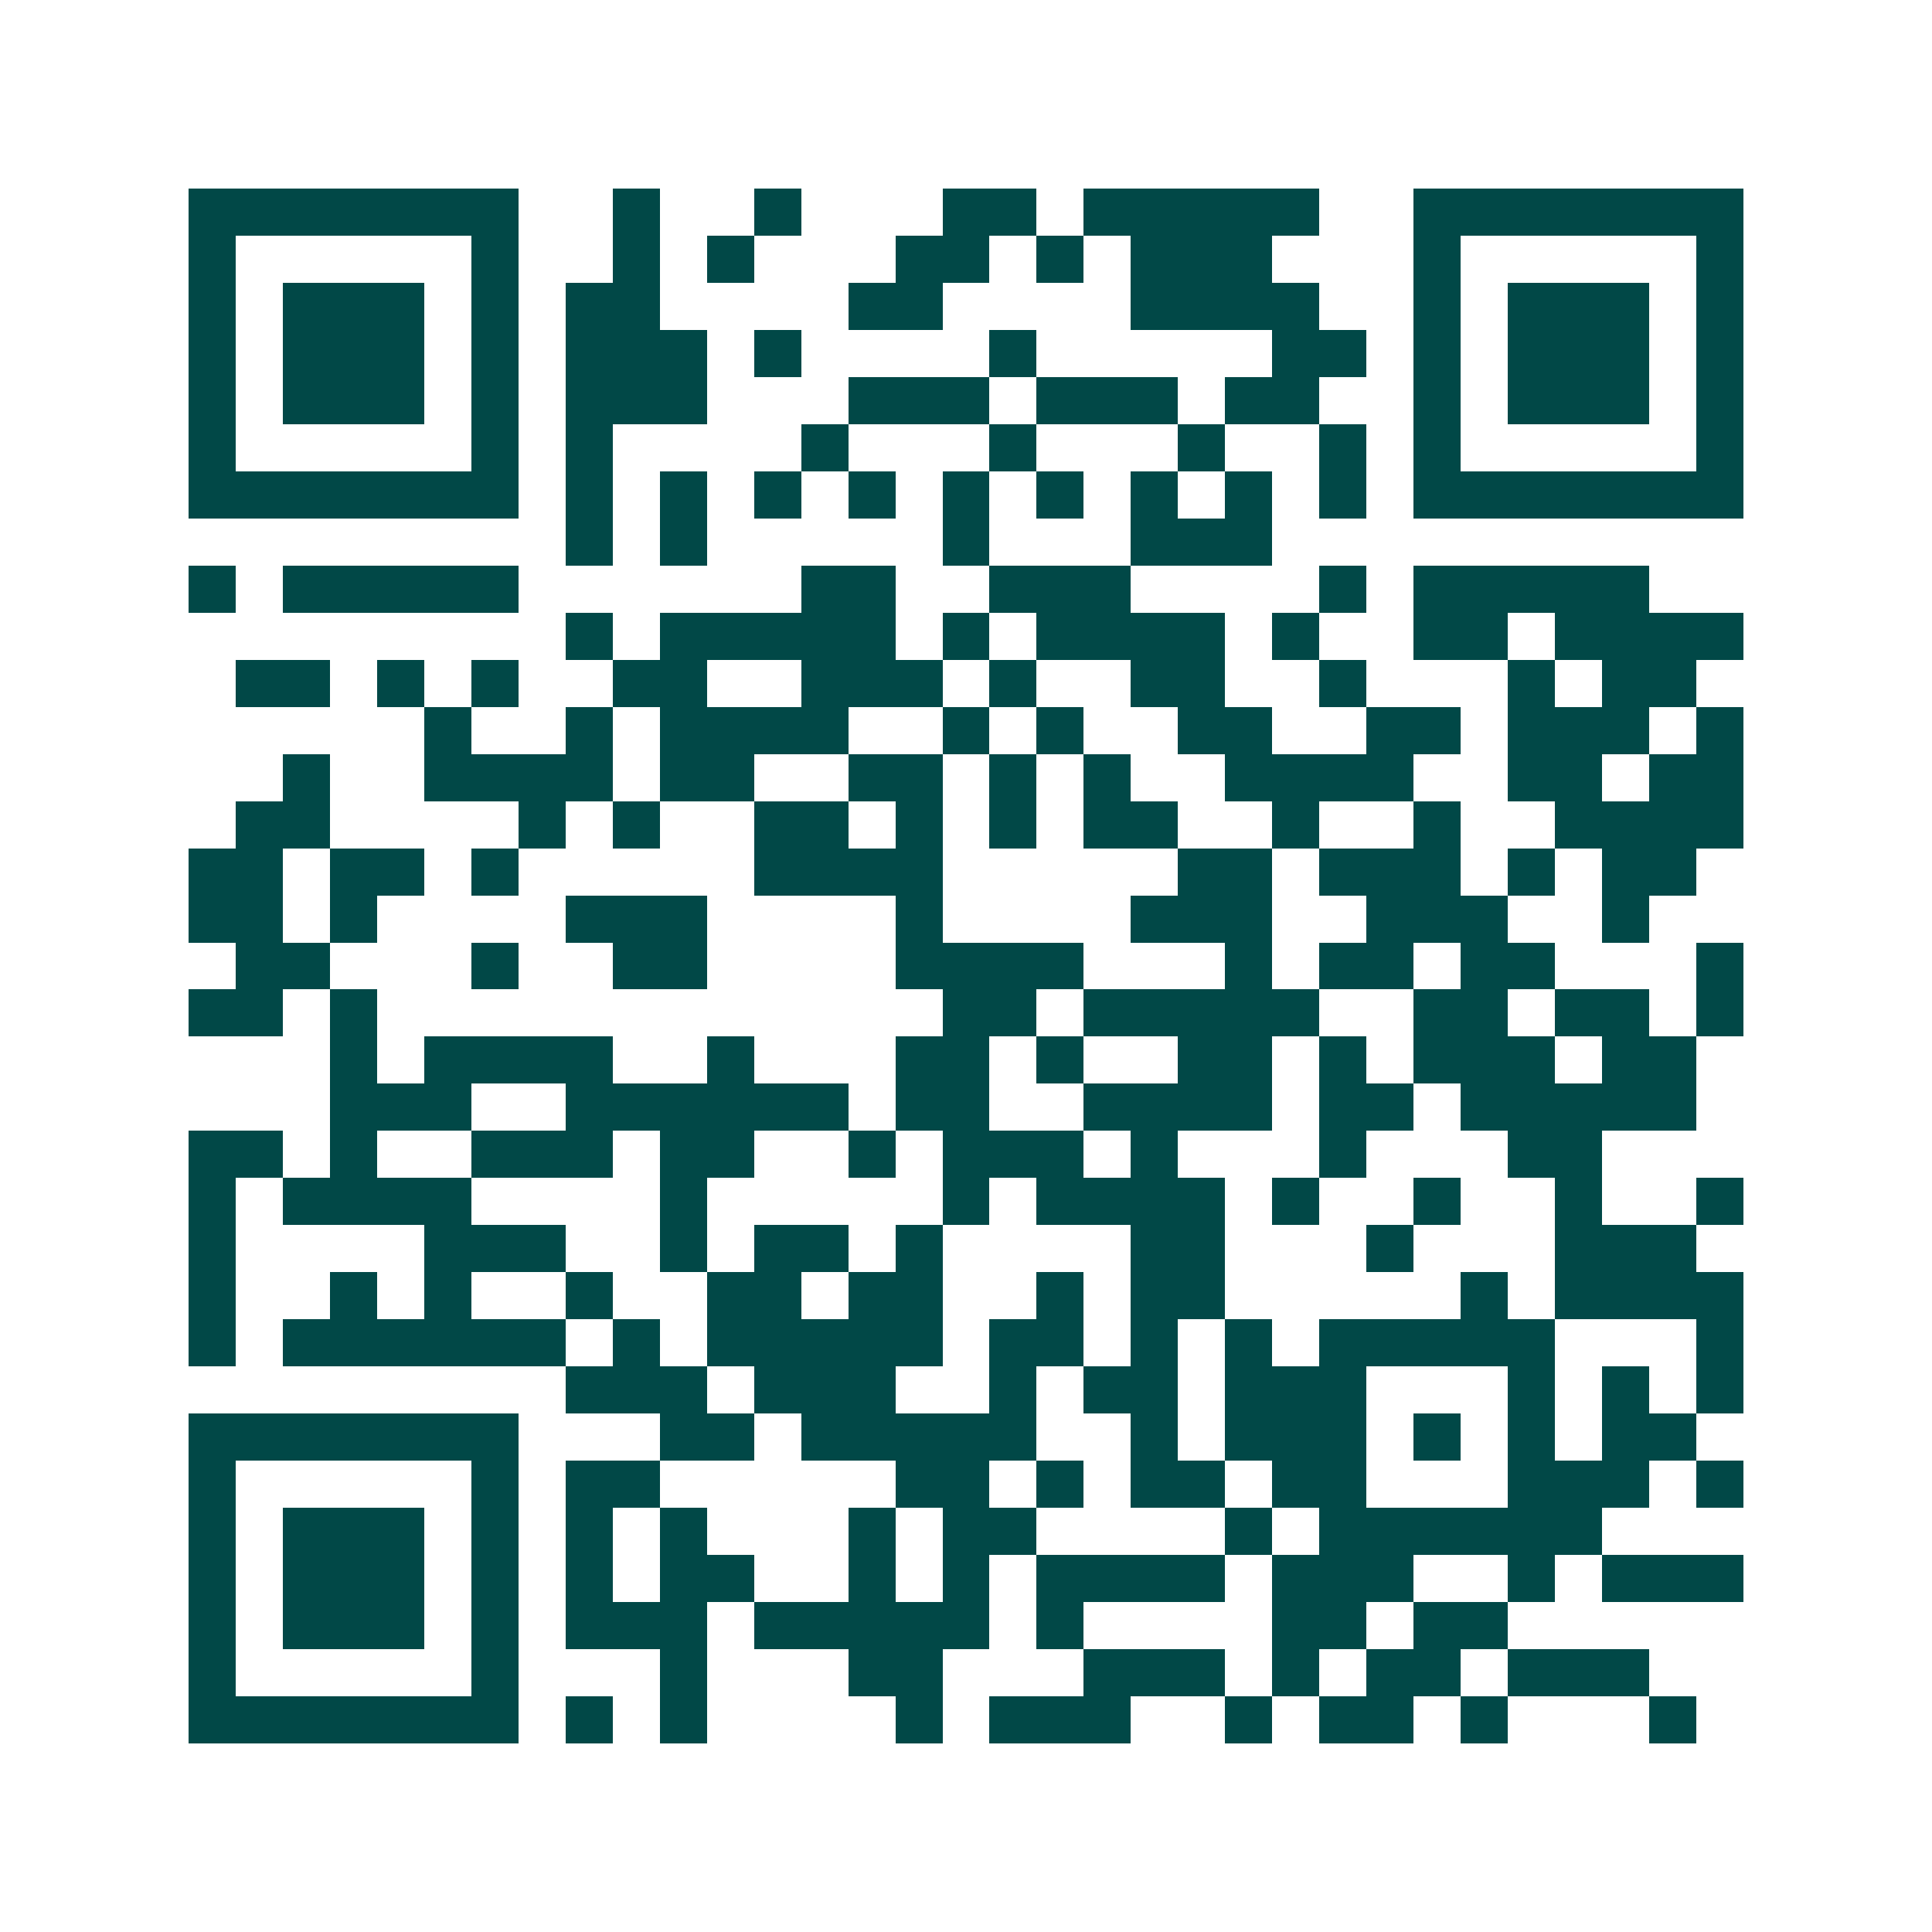 <svg xmlns="http://www.w3.org/2000/svg" width="200" height="200" viewBox="0 0 41 41" shape-rendering="crispEdges"><path fill="#ffffff" d="M0 0h41v41H0z"/><path stroke="#014847" d="M4 4.5h7m2 0h1m2 0h1m3 0h2m1 0h5m2 0h7M4 5.5h1m5 0h1m2 0h1m1 0h1m3 0h2m1 0h1m1 0h3m3 0h1m5 0h1M4 6.5h1m1 0h3m1 0h1m1 0h2m4 0h2m4 0h4m2 0h1m1 0h3m1 0h1M4 7.5h1m1 0h3m1 0h1m1 0h3m1 0h1m4 0h1m5 0h2m1 0h1m1 0h3m1 0h1M4 8.5h1m1 0h3m1 0h1m1 0h3m3 0h3m1 0h3m1 0h2m2 0h1m1 0h3m1 0h1M4 9.5h1m5 0h1m1 0h1m4 0h1m3 0h1m3 0h1m2 0h1m1 0h1m5 0h1M4 10.5h7m1 0h1m1 0h1m1 0h1m1 0h1m1 0h1m1 0h1m1 0h1m1 0h1m1 0h1m1 0h7M12 11.5h1m1 0h1m5 0h1m3 0h3M4 12.5h1m1 0h5m6 0h2m2 0h3m4 0h1m1 0h5M12 13.5h1m1 0h5m1 0h1m1 0h4m1 0h1m2 0h2m1 0h4M5 14.5h2m1 0h1m1 0h1m2 0h2m2 0h3m1 0h1m2 0h2m2 0h1m3 0h1m1 0h2M9 15.5h1m2 0h1m1 0h4m2 0h1m1 0h1m2 0h2m2 0h2m1 0h3m1 0h1M6 16.5h1m2 0h4m1 0h2m2 0h2m1 0h1m1 0h1m2 0h4m2 0h2m1 0h2M5 17.5h2m4 0h1m1 0h1m2 0h2m1 0h1m1 0h1m1 0h2m2 0h1m2 0h1m2 0h4M4 18.5h2m1 0h2m1 0h1m5 0h4m5 0h2m1 0h3m1 0h1m1 0h2M4 19.5h2m1 0h1m4 0h3m4 0h1m4 0h3m2 0h3m2 0h1M5 20.5h2m3 0h1m2 0h2m4 0h4m3 0h1m1 0h2m1 0h2m3 0h1M4 21.5h2m1 0h1m12 0h2m1 0h5m2 0h2m1 0h2m1 0h1M7 22.5h1m1 0h4m2 0h1m3 0h2m1 0h1m2 0h2m1 0h1m1 0h3m1 0h2M7 23.5h3m2 0h6m1 0h2m2 0h4m1 0h2m1 0h5M4 24.5h2m1 0h1m2 0h3m1 0h2m2 0h1m1 0h3m1 0h1m3 0h1m3 0h2M4 25.5h1m1 0h4m4 0h1m5 0h1m1 0h4m1 0h1m2 0h1m2 0h1m2 0h1M4 26.5h1m4 0h3m2 0h1m1 0h2m1 0h1m4 0h2m3 0h1m3 0h3M4 27.5h1m2 0h1m1 0h1m2 0h1m2 0h2m1 0h2m2 0h1m1 0h2m5 0h1m1 0h4M4 28.5h1m1 0h6m1 0h1m1 0h5m1 0h2m1 0h1m1 0h1m1 0h5m3 0h1M12 29.5h3m1 0h3m2 0h1m1 0h2m1 0h3m3 0h1m1 0h1m1 0h1M4 30.5h7m3 0h2m1 0h5m2 0h1m1 0h3m1 0h1m1 0h1m1 0h2M4 31.5h1m5 0h1m1 0h2m5 0h2m1 0h1m1 0h2m1 0h2m3 0h3m1 0h1M4 32.5h1m1 0h3m1 0h1m1 0h1m1 0h1m3 0h1m1 0h2m4 0h1m1 0h6M4 33.5h1m1 0h3m1 0h1m1 0h1m1 0h2m2 0h1m1 0h1m1 0h4m1 0h3m2 0h1m1 0h3M4 34.5h1m1 0h3m1 0h1m1 0h3m1 0h5m1 0h1m4 0h2m1 0h2M4 35.5h1m5 0h1m3 0h1m3 0h2m3 0h3m1 0h1m1 0h2m1 0h3M4 36.5h7m1 0h1m1 0h1m4 0h1m1 0h3m2 0h1m1 0h2m1 0h1m3 0h1"/></svg>
